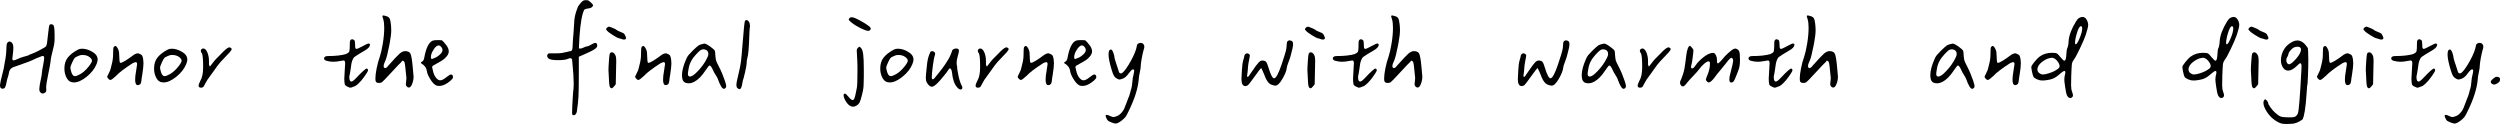 <?xml version="1.0" encoding="UTF-8"?>
<svg id="bn_description_service01" xmlns="http://www.w3.org/2000/svg" viewBox="0 0 342.38 16.98">
    <g id="description_service01_group">
        <path class="description_service01" d="M6.34,12.09c0,.21,0,.34-.02.4-.01.06-.06.12-.13.18-.12.09-.23.14-.33.14-.13,0-.24-.06-.34-.17-.1-.12-.14-.26-.14-.43,0-.05,0-.1.02-.15v-.04c0-.17.06-.52.17-1.04.12-.53.17-.86.17-1s.05-.47.16-1.01c.1-.54.15-.87.15-1.02,0-.19-.06-.29-.19-.29-.06,0-.21.05-.44.15-.16.06-.28.12-.39.15-.45.22-.82.38-1.1.49-.28.11-.58.22-.89.32s-.62.21-.93.33c-.28.08-.49.18-.63.32s-.22.33-.26.57c-.03.18-.07.38-.15.59-.07.21-.13.42-.16.63-.06.36-.14.61-.21.74s-.19.2-.33.2c-.24,0-.37-.14-.37-.43v-.08c.04-.33.14-.81.31-1.44.17-.62.27-1.11.31-1.46.01-.06.05-.3.13-.71.07-.41.11-.8.12-1.17.01-.46.03-.74.06-.84.03-.1.08-.18.15-.24.1-.06.17-.1.21-.1s.09.01.15.04c.26.1.39.37.39.81,0,.22-.02.52-.07.91s-.07.59-.07.6c0,.15.06.23.17.23.1,0,.3-.07.6-.21.17-.09.41-.18.73-.27.32-.09.54-.15.66-.19.13-.09.26-.15.41-.19.3-.1.7-.29,1.2-.55s.79-.44.85-.53c.05-.09.09-.23.13-.42.03-.19.09-.7.18-1.54.05-.5.1-.81.15-.93.04-.08.11-.12.21-.12.16,0,.27.05.35.15.09.1.14.52.15,1.26v.6c0,.39-.06.83-.19,1.31-.23.9-.35,1.46-.35,1.68-.04.37-.15,1-.34,1.88s-.28,1.5-.28,1.86Z"/>
        <path class="description_service01" d="M13.38,8.14c0,.15-.05.36-.15.62-.25.63-.7,1.21-1.35,1.74-.66.53-1.24.79-1.76.79-.43,0-.75-.19-.97-.58-.22-.39-.33-.83-.33-1.33,0-.62.16-1.13.49-1.53s.8-.76,1.42-1.08c.14-.06.31-.1.5-.1.46,0,.94.14,1.42.43.48.28.72.63.72,1.04ZM12.59,8.3c0-.18-.15-.37-.44-.56-.23-.14-.52-.21-.85-.21-.21,0-.37.03-.5.1-.08.04-.17.08-.27.12-.14.06-.25.13-.31.2s-.16.24-.29.51c-.19.4-.29.67-.29.81,0,.12.04.31.12.58.12.39.28.58.5.58.09,0,.21-.03.37-.1.57-.23,1.08-.65,1.55-1.26.28-.36.42-.62.42-.77Z"/>
        <path class="description_service01" d="M16.55,8.6c.1,0,.33-.11.67-.32.34-.21.65-.43.94-.65.27-.22.53-.33.77-.33.03.01.08.04.17.07.09.03.17.07.25.13.08.05.13.12.15.19.1.27.15.6.15.99,0,.35-.06.87-.17,1.57-.04.22-.06.38-.08.48-.03.43-.09.69-.19.79-.1.09-.21.14-.33.14-.25,0-.37-.25-.37-.75,0-.31.04-.73.14-1.25.09-.52.13-.81.13-.88,0-.18-.06-.27-.19-.27-.08,0-.21.05-.41.14-1.11.71-1.87,1.29-2.28,1.74-.4.37-.66.56-.77.56h-.04c-.08-.01-.16-.07-.26-.18s-.15-.2-.15-.28c.03-.08.11-.25.25-.52.14-.27.23-.49.25-.66.03-.09.06-.23.1-.41.14-.5.21-.98.21-1.43v-.15c0-.55.03-.86.1-.91.09-.08.16-.12.19-.12.14,0,.28.17.43.52.09.18.13.52.13,1.02.01.32.03.53.05.63s.07.15.14.15Z"/>
        <path class="description_service01" d="M25.66,8.14c0,.15-.05.36-.15.62-.25.63-.7,1.21-1.35,1.74-.66.53-1.24.79-1.76.79-.43,0-.75-.19-.97-.58-.22-.39-.33-.83-.33-1.33,0-.62.16-1.13.49-1.53s.8-.76,1.42-1.08c.14-.06.31-.1.5-.1.46,0,.94.14,1.42.43.48.28.72.63.72,1.04ZM24.87,8.3c0-.18-.15-.37-.44-.56-.23-.14-.52-.21-.85-.21-.21,0-.37.03-.5.1-.08.04-.17.08-.27.12-.14.06-.25.13-.31.2s-.16.24-.29.51c-.19.4-.29.67-.29.81,0,.12.04.31.12.58.12.39.28.58.5.58.09,0,.21-.03.37-.1.57-.23,1.08-.65,1.55-1.26.28-.36.42-.62.42-.77Z"/>
        <path class="description_service01" d="M28.72,9.13h.02c.06-.08.19-.24.37-.48.18-.24.34-.44.48-.58.1-.09.26-.25.47-.47s.41-.43.59-.6c.18-.17.34-.31.48-.4.14-.08.24-.12.29-.12s.12.03.19.08c.08.05.12.1.12.15,0,.09-.09.25-.28.46-.19.22-.59.64-1.21,1.28-.18.18-.49.59-.93,1.22-.44.63-.69.98-.75,1.04s-.19.26-.37.59c-.18.33-.28.52-.31.57-.08.09-.19.14-.33.14-.23,0-.35-.09-.35-.27,0-.14.08-.36.23-.66.26-.43.39-1.05.39-1.88,0-1.08-.06-1.71-.17-1.9-.1-.1-.15-.22-.15-.35,0-.08.03-.15.1-.21.06-.06.14-.1.23-.1.22,0,.41.17.56.52.15.35.23.75.23,1.2,0,.09,0,.17,0,.25,0,.08,0,.13,0,.15,0,.06,0,.13.03.18.02.06.05.11.09.16Z"/>
        <path class="description_service01" d="M50.64,6.21c0,.22-.25.47-.75.75-.58.34-1.03.61-1.33.83-.12.09-.21.24-.29.44-.08.21-.13.39-.15.54-.03.15-.06.39-.1.7-.05.36-.09.61-.12.73-.04.1-.06.23-.06.37,0,.4.1.6.29.6.13,0,.34-.16.64-.48.81-.86,1.3-1.3,1.45-1.3.04,0,.08.02.12.06.04.04.06.09.06.15,0,.12-.1.31-.29.58-.19.27-.3.42-.31.44-.18.26-.41.53-.69.8s-.51.43-.71.45c-.06.03-.12.05-.15.07s-.09.04-.16.05c-.06.01-.13.02-.19.02-.01-.01-.07-.04-.17-.08-.1-.04-.2-.08-.29-.14-.09-.05-.16-.12-.21-.19-.05-.22-.08-.49-.08-.81,0-.22.02-.58.06-1.09.04-.51.06-.86.06-1.05,0-.24-.08-.37-.23-.37-.05,0-.23.03-.53.09-.3.06-.59.09-.86.09-.28,0-.55-.03-.79-.1-.32-.05-.48-.17-.48-.37,0-.08.04-.15.12-.21s.2-.1.36-.1h.04c1.03,0,1.86-.09,2.48-.27l.1-.06c.21-.09.33-.2.37-.34.04-.14.06-.52.06-1.15,0-.32.11-.48.33-.48.08.01.14.03.17.05s.07.04.1.07c.08.06.12.26.12.58s.02.51.07.55c.04.05.09.07.13.07.1,0,.38-.12.83-.37.45-.25.73-.37.83-.37.05,0,.1.03.14.08.04.05.06.1.06.15Z"/>
        <path class="description_service01" d="M52.46,2.11c.08,0,.2.03.37.08.25.06.41.16.5.3.09.14.15.38.19.74.04.31.06.61.06.89,0,.43-.06.99-.19,1.68-.05.23-.08.41-.1.52-.04.17-.09.39-.15.68-.13.67-.28,1.17-.45,1.51-.1.21-.15.38-.15.52,0,.19.07.29.21.29.13,0,.26-.1.41-.31.76-.86,1.28-1.41,1.55-1.65.27-.24.53-.36.77-.36.37,0,.62.12.73.35.12.23.22.83.31,1.8.08.75.12,1.2.12,1.35,0,.31-.06.64-.19.98-.13.34-.28.51-.46.51-.1,0-.2-.05-.29-.15-.08-.09-.12-.19-.12-.31,0-.06.01-.2.04-.4.03-.2.04-.34.04-.44,0-.12-.03-.37-.08-.77-.06-.71-.12-1.15-.16-1.31-.04-.17-.12-.26-.25-.29,0-.01,0-.02-.02-.02-.04,0-.08.04-.13.12-.01.01-.02.03-.02.04-.16.13-.62.61-1.39,1.45-.77.84-1.22,1.3-1.35,1.39v-.02c-.12.05-.23.08-.33.08-.24,0-.4-.06-.46-.19-.04-.08-.06-.22-.06-.43,0-.35.06-.81.17-1.38s.26-1.11.44-1.61c.14-.41.28-1.02.41-1.81s.19-1.5.19-2.14c0-.46-.04-.84-.12-1.12-.08-.28-.13-.43-.13-.44,0-.08.03-.12.1-.12Z"/>
        <path class="description_service01" d="M61.92,10.27c.08.03.12.12.12.27,0,.09-.02.16-.06.22s-.13.15-.27.28c-.55.49-1.08.73-1.59.73-.19,0-.36-.04-.5-.14-.23-.14-.47-.42-.72-.83-.25-.41-.4-.77-.44-1.06-.04-.26-.13-.47-.26-.63-.14-.16-.26-.28-.39-.35-.12-.07-.18-.13-.18-.16,0-.05.06-.11.19-.17.14-.09.23-.25.27-.46.24-1.37.63-2.17,1.16-2.4.12-.05.35-.08.72-.08l.52.02s.04.01.11.08c.07.06.14.14.21.21.07.08.11.12.11.14.36.39.54.75.54,1.08,0,.23-.09.46-.28.69s-.38.41-.59.54c-.21.14-.48.29-.81.47-.09.06-.2.13-.33.19-.18.08-.27.17-.27.29,0,.06.03.18.08.35.09.46.23.82.43,1.07.19.25.39.38.6.38s.48-.13.81-.4.55-.4.66-.4c.05,0,.11.02.17.06ZM59.44,6.71c-.28.4-.43.77-.43,1.12,0,.17.05.25.16.25.18-.06.36-.14.53-.22.17-.08.37-.22.58-.42s.32-.39.32-.58c0-.15-.06-.3-.18-.44-.12-.14-.24-.2-.36-.2-.18,0-.39.16-.62.48Z"/>
        <path class="description_service01" d="M78.33,8.16c-.03-.13-.1-.19-.23-.19-.09,0-.23.04-.41.12-.25.1-.68.15-1.31.15-.7,0-1.13-.09-1.3-.27-.1-.1-.15-.21-.15-.33,0-.09.04-.17.12-.25.04-.05.11-.08.21-.09.1,0,.37,0,.81,0h.27c.39,0,.79-.06,1.22-.17.21-.05.37-.09.5-.12.14,0,.24-.06.29-.18.05-.12.08-.36.08-.71.01-.36.04-.84.1-1.45.05-.61.08-1.1.1-1.47.01-.67.15-1.34.42-2.01.05-.14.09-.24.12-.31.04-.05.09-.13.16-.23.15-.21.29-.36.42-.47.12-.11.29-.16.49-.16.17,0,.28.02.35.05.06.03.17.12.33.26.21.22.31.35.31.39,0,.08-.06.16-.17.26s-.25.15-.39.16c-.32.04-.52.09-.6.15s-.16.24-.25.53c-.28.95-.46,2.56-.54,4.81.08.01.15.02.21.02.12,0,.26-.05.44-.14.18-.09.32-.14.41-.15.22-.03.44-.12.66-.27.22-.14.4-.21.54-.21.17,0,.25.13.25.39,0,.15-.12.32-.38.48-.25.17-.77.43-1.56.77-.26.12-.45.2-.58.25v2.71c0,1.25-.02,2.17-.05,2.77-.03.59-.11,1.27-.22,2.03-.03.14-.08.26-.16.36-.08.1-.17.15-.26.15-.06-.01-.11-.03-.14-.05s-.06-.04-.07-.07-.02-.1-.02-.21c0-.37.02-.98.07-1.81s.09-1.36.13-1.58c.01-.17.02-.39.02-.66,0-.33-.02-.74-.05-1.23s-.07-.93-.11-1.33c-.04-.41-.06-.63-.06-.67Z"/>
        <path class="description_service01" d="M83,4.02c0-.06.04-.14.13-.23.09-.09.2-.14.33-.14.01,0,.08.03.21.08.13.05.26.11.39.16s.23.11.31.16c.09.09.28.19.58.31.27.1.44.18.5.24s.13.16.19.32c.06.12.1.21.1.29,0,.14-.1.21-.31.21-.08,0-.18-.03-.31-.08-.13-.05-.25-.08-.37-.1-.13-.03-.41-.17-.83-.44s-.68-.46-.77-.59c-.1-.09-.15-.16-.15-.21ZM84.39,8.59c0,.24-.02,1.22-.06,2.94-.13.19-.2.28-.21.27-.14.19-.26.29-.37.29-.05,0-.12-.04-.19-.12-.09-.09-.15-.51-.17-1.26-.04-.64-.06-1.02-.06-1.14,0-.06,0-.25.02-.56.01-.31.04-.65.07-1.03.03-.38.07-.6.11-.67.06-.1.16-.15.27-.15s.22.05.31.15c.12.13.19.27.23.42.04.15.06.44.06.86Z"/>
        <path class="description_service01" d="M88.85,8.6c.1,0,.33-.11.67-.32.34-.21.65-.43.94-.65.27-.22.53-.33.77-.33.03.01.08.04.17.07.09.03.17.07.25.13.08.05.13.12.15.19.1.27.15.6.15.99,0,.35-.06.87-.17,1.57-.04.22-.06.38-.08.48-.03.43-.09.69-.19.79-.1.09-.21.14-.33.14-.25,0-.37-.25-.37-.75,0-.31.04-.73.14-1.25.09-.52.13-.81.13-.88,0-.18-.06-.27-.19-.27-.08,0-.21.05-.41.14-1.11.71-1.87,1.29-2.28,1.74-.4.37-.66.56-.77.56h-.04c-.08-.01-.16-.07-.26-.18s-.15-.2-.15-.28c.03-.08.11-.25.25-.52.14-.27.23-.49.25-.66.03-.09.06-.23.1-.41.14-.5.21-.98.21-1.43v-.15c0-.55.03-.86.1-.91.09-.08.16-.12.19-.12.14,0,.28.17.43.52.09.18.13.52.13,1.02.01.32.03.53.05.63s.07.15.14.15Z"/>
        <path class="description_service01" d="M99.12,12.16c-.22,0-.5-.46-.83-1.39-.06-.15-.17-.34-.32-.57-.15-.23-.25-.42-.32-.59-.19-.43-.35-.64-.46-.64-.08,0-.19.12-.35.37-.09.13-.16.23-.21.29-.5.76-1.01,1.28-1.51,1.55-.28.15-.55.23-.81.23-.46,0-.75-.19-.85-.58-.04-.17-.06-.35-.06-.54,0-.59.19-1.33.58-2.2.09-.22.19-.4.31-.54.12-.14.31-.35.58-.62.43-.41.7-.66.83-.73.13-.08.37-.15.74-.23h.04c.05,0,.12.02.19.05.08.03.15.07.22.11.07.04.16.09.25.16s.17.13.23.17c.06.05.13.1.22.17.09.07.14.11.15.13.09.08.15.15.17.23.03.08.04.28.06.6.03.34.06.57.1.7s.16.39.37.79c.35.68.62,1.34.83,1.97.13.37.19.63.19.75,0,.1-.03.18-.09.24-.06.06-.11.09-.16.11-.04.01-.08.02-.11.02ZM94.52,10.48c.23,0,.59-.25,1.06-.75.51-.53.93-1.11,1.24-1.74.13-.22.19-.42.19-.6,0-.37-.21-.59-.62-.64-.18,0-.33.04-.45.12-.12.08-.33.27-.61.58-.58.61-.92,1.26-1.02,1.95-.07.36-.1.6-.1.72,0,.25.1.37.31.37Z"/>
        <path class="description_service01" d="M102.72,3.48c0,.09-.01.2-.04.33-.03.25-.05.69-.07,1.32-.02.64-.05,1.21-.09,1.71-.04.5-.1.87-.17,1.1-.06.24-.1.51-.1.79,0,.15-.07.55-.22,1.2s-.25,1.01-.3,1.1c-.01.03-.03.14-.06.35-.03.21-.07.4-.14.57-.06.17-.15.26-.27.26-.08,0-.17-.06-.29-.17-.08-.09-.12-.23-.12-.41,0-.21.1-.73.31-1.59.14-.57.25-1.09.31-1.56.06-.47.13-1.22.21-2.25.17-2.17.28-3.29.35-3.38.06-.06.13-.1.19-.1.12,0,.23.07.33.21.1.14.15.31.15.5Z"/>
        <path class="description_service01" d="M115.71,12.82c.09,0,.26.15.5.44.24.3.43.44.56.44.1,0,.19-.08.25-.23.06-.13.17-.61.33-1.45.05-.26.08-1,.08-2.22,0-.64,0-1.19-.03-1.62-.02-.44-.04-.75-.05-.94-.01-.19-.02-.29-.02-.32,0-.13.04-.25.14-.35.12-.12.19-.17.23-.17s.1.05.19.14c.16.15.26.44.32.87.06.43.09,1.12.09,2.09v1.01c-.01.76-.03,1.25-.05,1.47s-.08.53-.18.93c-.13.55-.25.93-.35,1.12s-.25.34-.44.44c-.14.09-.29.14-.45.14-.32,0-.62-.19-.89-.58-.27-.39-.41-.72-.41-1.01,0-.05.02-.1.05-.14s.07-.06.13-.06ZM118.88,4.22c-.21,0-.56-.13-1.06-.38s-.9-.5-1.2-.74c-.26-.22-.39-.37-.39-.44.03-.04.05-.07.06-.1l.04-.08c.08-.08.18-.12.31-.12.22,0,.57.14,1.06.41.1.06.17.1.21.12.21.1.45.25.74.44.28.19.45.31.5.38.06.08.1.15.1.23s-.04.15-.11.2c-.07.06-.16.09-.26.09Z"/>
        <path class="description_service01" d="M125.11,8.14c0,.15-.05.36-.15.62-.25.63-.7,1.21-1.35,1.74-.66.53-1.24.79-1.76.79-.43,0-.75-.19-.97-.58-.22-.39-.33-.83-.33-1.33,0-.62.16-1.13.49-1.53s.8-.76,1.42-1.08c.14-.06.31-.1.5-.1.46,0,.94.14,1.42.43.48.28.72.63.72,1.04ZM124.32,8.3c0-.18-.15-.37-.44-.56-.23-.14-.52-.21-.85-.21-.21,0-.37.03-.5.1-.08.04-.17.08-.27.12-.14.06-.25.13-.31.2s-.16.24-.29.51c-.19.4-.29.67-.29.81,0,.12.04.31.12.58.12.39.28.58.5.58.09,0,.21-.03.37-.1.57-.23,1.08-.65,1.55-1.26.28-.36.42-.62.42-.77Z"/>
        <path class="description_service01" d="M131.07,9.28c.01.12.04.27.08.46.13.83.3,1.45.5,1.88.1.15.15.28.15.39,0,.08-.03.14-.08.18-.05.05-.1.07-.15.07-.17,0-.36-.13-.56-.39s-.35-.56-.44-.91c-.09-.3-.15-.59-.17-.89-.05-.46-.16-.7-.31-.7-.08,0-.16.08-.23.23-.12.19-.31.45-.59.78-.28.33-.45.54-.53.63-.5.58-.88.87-1.12.87-.23,0-.46-.19-.68-.56-.1-.18-.15-.39-.15-.64s.05-.81.15-1.68c.05-.63.17-1.16.35-1.59.04-.1.07-.18.1-.23.04-.12.12-.17.25-.17s.23.03.31.1.12.15.12.25c0,.06,0,.11-.02.14-.09.23-.19.72-.29,1.47-.1.75-.15,1.29-.15,1.62,0,.18.04.27.12.27.1,0,.21-.08.33-.25.46-.57.81-1,1.03-1.3.23-.3.47-.66.73-1.09.26-.43.44-.83.56-1.21.01-.12.08-.21.19-.27.12-.06.24-.1.37-.1.26,0,.39.1.39.31,0,.12-.05.36-.16.73s-.16.67-.16.89c0,.19.03.43.1.7Z"/>
        <path class="description_service01" d="M135.13,9.13h.02c.06-.08.19-.24.37-.48.18-.24.34-.44.48-.58.1-.09.26-.25.47-.47s.41-.43.59-.6c.18-.17.34-.31.48-.4.14-.08.24-.12.29-.12s.12.03.19.08c.08.05.12.1.12.15,0,.09-.09.25-.28.46-.19.22-.59.64-1.21,1.28-.18.18-.49.59-.93,1.22-.44.63-.69.98-.75,1.04s-.19.26-.37.59c-.18.33-.28.52-.31.57-.08.09-.19.14-.33.14-.23,0-.35-.09-.35-.27,0-.14.08-.36.23-.66.26-.43.39-1.05.39-1.88,0-1.08-.06-1.71-.17-1.9-.1-.1-.15-.22-.15-.35,0-.08.03-.15.1-.21.06-.06.14-.1.23-.1.22,0,.41.17.56.52.15.35.23.75.23,1.2,0,.09,0,.17,0,.25,0,.08,0,.13,0,.15,0,.06,0,.13.03.18.02.06.05.11.09.16Z"/>
        <path class="description_service01" d="M141.24,8.6c.1,0,.33-.11.67-.32.34-.21.65-.43.94-.65.27-.22.53-.33.77-.33.03.01.08.04.17.07.09.03.17.07.25.13.08.05.13.12.15.19.1.27.15.6.15.99,0,.35-.06.87-.17,1.57-.04.22-.06.38-.08.48-.03.43-.09.69-.19.79-.1.09-.21.14-.33.14-.25,0-.37-.25-.37-.75,0-.31.04-.73.14-1.25.09-.52.13-.81.13-.88,0-.18-.06-.27-.19-.27-.08,0-.21.05-.41.14-1.11.71-1.87,1.29-2.28,1.74-.4.37-.66.56-.77.56h-.04c-.08-.01-.16-.07-.26-.18s-.15-.2-.15-.28c.03-.08.11-.25.25-.52.14-.27.23-.49.25-.66.03-.09.06-.23.1-.41.14-.5.21-.98.21-1.43v-.15c0-.55.03-.86.1-.91.09-.08.16-.12.19-.12.14,0,.28.17.43.52.09.18.13.52.13,1.02.01.32.03.53.05.63s.07.15.14.15Z"/>
        <path class="description_service01" d="M150.02,10.27c.08.03.12.12.12.27,0,.09-.02.16-.06.22s-.13.15-.27.28c-.55.49-1.08.73-1.59.73-.19,0-.36-.04-.5-.14-.23-.14-.47-.42-.72-.83-.25-.41-.4-.77-.44-1.06-.04-.26-.13-.47-.26-.63-.14-.16-.26-.28-.39-.35-.12-.07-.18-.13-.18-.16,0-.05.06-.11.19-.17.14-.09.23-.25.27-.46.24-1.37.63-2.17,1.16-2.4.12-.05.35-.08.72-.08l.52.02s.04.01.11.08c.07.06.14.14.21.21.07.08.11.12.11.14.36.39.54.75.54,1.08,0,.23-.09.46-.28.69s-.38.41-.59.54c-.21.14-.48.29-.81.47-.09.06-.2.13-.33.19-.18.08-.27.17-.27.29,0,.06.03.18.08.35.09.46.23.82.43,1.07.19.25.39.38.6.38s.48-.13.81-.4.55-.4.66-.4c.05,0,.11.02.17.06ZM147.54,6.71c-.28.4-.43.77-.43,1.12,0,.17.05.25.16.25.18-.06.36-.14.53-.22.17-.08.37-.22.58-.42s.32-.39.32-.58c0-.15-.06-.3-.18-.44-.12-.14-.24-.2-.36-.2-.18,0-.39.16-.62.48Z"/>
        <path class="description_service01" d="M155.95,10.85v.06c-.12,1.24-.57,2.67-1.37,4.29-.17.37-.32.64-.44.81-.13.17-.33.35-.6.56-.32.23-.57.35-.75.35-.13,0-.31-.05-.54-.14-.28-.12-.45-.2-.51-.25-.06-.05-.13-.17-.22-.35-.06-.13-.1-.24-.1-.33,0-.08.05-.12.15-.12.09,0,.24.05.45.15.21.1.36.15.46.15.12,0,.3-.05.54-.15.22-.1.41-.25.58-.45.17-.2.29-.38.36-.54.07-.16.16-.4.28-.71.1-.3.19-.52.26-.69.07-.16.12-.28.15-.36.03-.08.07-.23.13-.44.05-.22.1-.41.16-.56.06-.21.11-.51.14-.92.03-.41.08-.72.15-.94.06-.28.1-.48.1-.58,0-.13-.06-.19-.17-.19s-.3.18-.57.54c-.18.25-.34.43-.49.54-.15.12-.34.21-.57.27-.09.03-.16.04-.21.04-.06,0-.15-.03-.27-.08-.19-.09-.35-.22-.46-.39-.12-.17-.23-.46-.35-.87-.28-.92-.42-1.61-.42-2.09,0-.45.1-.68.31-.68.18,0,.34.3.48.91,0,.21.13.68.39,1.41.1.28.17.48.19.58.05.25.15.37.31.37.06,0,.13-.02.19-.06.31-.23.7-.78,1.18-1.64.48-.86.75-1.56.83-2.09,0-.1.05-.19.15-.27.1-.08.22-.12.35-.12.15,0,.28.05.37.15.1.1.15.23.15.39,0,.1-.03.25-.1.44-.09.32-.18.71-.26,1.17-.08.46-.13.8-.13,1.02,0,.18-.04.47-.13.88-.09.41-.14.71-.14.9Z"/>
        <path class="description_service01" d="M176.68,5.55c.27,0,.41.16.41.48,0,.15-.02.34-.07.56-.05.22-.1.45-.17.69-.06.24-.1.39-.12.45-.03.13-.11.38-.26.76-.15.38-.23.65-.24.8-.04.39-.24.89-.6,1.51-.36.62-.68.93-.97.93h-.04c-.23-.04-.42-.09-.57-.16s-.28-.18-.39-.33c-.11-.15-.2-.28-.26-.41-.07-.12-.15-.32-.25-.59-.22-.53-.36-.83-.42-.91h-.02c-.09.06-.38.44-.88,1.14-.5.7-.8,1.09-.9,1.18-.12.09-.24.14-.37.14-.36,0-.54-.32-.54-.97v-.02c0-.26.02-.64.06-1.16.03-.59.09-1.06.19-1.41.04-.13.08-.26.12-.41v-.02c0-.13.04-.24.12-.35.08-.1.17-.15.29-.15.09,0,.18.04.27.12.06.05.1.11.1.17,0,.09-.05.36-.14.81-.05.22-.09.5-.12.83-.01.31-.04.56-.07.76-.03.2-.05.33-.05.4,0,.09.03.14.1.15.03-.01.06-.04.12-.1.04-.05.17-.25.41-.6.45-.66.76-1.08.94-1.27.17-.19.34-.28.51-.28.25,0,.42.06.52.18.1.12.22.4.35.84.28.94.54,1.41.75,1.41.26,0,.6-.62,1.02-1.86.32-.97.52-1.59.59-1.88.07-.28.11-.54.11-.77,0-.3.04-.49.13-.57.09-.08.2-.13.33-.13Z"/>
        <path class="description_service01" d="M178.71,4.02c0-.06.04-.14.13-.23.09-.09.2-.14.33-.14.01,0,.08.03.21.08.13.05.26.11.39.16s.23.11.31.16c.09.09.28.19.58.31.27.1.44.18.5.24s.13.16.19.32c.06.12.1.21.1.29,0,.14-.1.21-.31.21-.08,0-.18-.03-.31-.08-.13-.05-.25-.08-.37-.1-.13-.03-.41-.17-.83-.44s-.68-.46-.77-.59c-.1-.09-.15-.16-.15-.21ZM180.11,8.59c0,.24-.02,1.22-.06,2.94-.13.19-.2.28-.21.27-.14.19-.26.29-.37.29-.05,0-.12-.04-.19-.12-.09-.09-.15-.51-.17-1.26-.04-.64-.06-1.02-.06-1.14,0-.06,0-.25.02-.56.01-.31.04-.65.07-1.03.03-.38.07-.6.11-.67.06-.1.16-.15.27-.15s.22.05.31.15c.12.13.19.27.23.42.04.15.06.44.06.86Z"/>
        <path class="description_service01" d="M188.79,6.21c0,.22-.25.47-.75.75-.58.34-1.03.61-1.33.83-.12.09-.21.24-.29.44-.08.21-.13.39-.15.54-.03.15-.06.39-.1.7-.05.36-.09.61-.12.73-.04.1-.06.23-.06.37,0,.4.1.6.29.6.13,0,.34-.16.64-.48.81-.86,1.3-1.3,1.45-1.3.04,0,.08.02.12.06.04.04.06.09.06.15,0,.12-.1.31-.29.58-.19.27-.3.42-.31.44-.18.26-.41.53-.69.8s-.51.43-.71.45c-.06.03-.12.05-.15.07s-.09.04-.16.05c-.06.01-.13.02-.19.02-.01-.01-.07-.04-.17-.08-.1-.04-.2-.08-.29-.14-.09-.05-.16-.12-.21-.19-.05-.22-.08-.49-.08-.81,0-.22.02-.58.06-1.09.04-.51.06-.86.06-1.05,0-.24-.08-.37-.23-.37-.05,0-.23.03-.53.09-.3.06-.59.09-.86.09-.28,0-.55-.03-.79-.1-.32-.05-.48-.17-.48-.37,0-.08.04-.15.12-.21s.2-.1.36-.1h.04c1.03,0,1.86-.09,2.48-.27l.1-.06c.21-.09.33-.2.37-.34.04-.14.06-.52.06-1.15,0-.32.11-.48.33-.48.08.01.14.03.17.05s.07.04.1.07c.08.06.12.26.12.58s.02.51.07.55c.04.05.09.07.13.07.1,0,.38-.12.83-.37.45-.25.73-.37.83-.37.05,0,.1.03.14.08.04.05.06.1.06.15Z"/>
        <path class="description_service01" d="M190.61,2.11c.08,0,.2.03.37.08.25.06.41.16.5.3.09.14.15.38.19.74.04.31.06.61.06.89,0,.43-.06.99-.19,1.68-.05.23-.08.41-.1.52-.04.17-.09.39-.15.68-.13.67-.28,1.17-.45,1.51-.1.21-.15.38-.15.52,0,.19.07.29.21.29.13,0,.26-.1.41-.31.76-.86,1.28-1.41,1.55-1.65.27-.24.53-.36.77-.36.37,0,.62.12.73.35.12.23.22.83.31,1.8.08.75.12,1.2.12,1.35,0,.31-.06.64-.19.98-.13.34-.28.51-.46.51-.1,0-.2-.05-.29-.15-.08-.09-.12-.19-.12-.31,0-.06.01-.2.04-.4.03-.2.04-.34.04-.44,0-.12-.03-.37-.08-.77-.06-.71-.12-1.15-.16-1.31-.04-.17-.12-.26-.25-.29,0-.01,0-.02-.02-.02-.04,0-.08.04-.13.12-.01.01-.02.03-.02.04-.16.13-.62.61-1.39,1.45-.77.84-1.22,1.3-1.35,1.39v-.02c-.12.05-.23.08-.33.08-.24,0-.4-.06-.46-.19-.04-.08-.06-.22-.06-.43,0-.35.06-.81.17-1.38s.26-1.11.44-1.61c.14-.41.28-1.02.41-1.81s.19-1.5.19-2.14c0-.46-.04-.84-.12-1.12-.08-.28-.13-.43-.13-.44,0-.08.03-.12.1-.12Z"/>
        <path class="description_service01" d="M214.53,5.55c.27,0,.41.16.41.48,0,.15-.02.34-.07.56-.05.22-.1.45-.17.69-.06.24-.1.39-.12.45-.03.13-.11.38-.26.76-.15.38-.23.65-.24.8-.04.39-.24.89-.6,1.51-.36.62-.68.93-.97.93h-.04c-.23-.04-.42-.09-.57-.16s-.28-.18-.39-.33c-.11-.15-.2-.28-.26-.41-.07-.12-.15-.32-.25-.59-.22-.53-.36-.83-.42-.91h-.02c-.09.06-.38.44-.88,1.14-.5.7-.8,1.09-.9,1.18-.12.09-.24.14-.37.14-.36,0-.54-.32-.54-.97v-.02c0-.26.02-.64.06-1.16.03-.59.09-1.06.19-1.41.04-.13.08-.26.12-.41v-.02c0-.13.04-.24.12-.35.08-.1.17-.15.29-.15.09,0,.18.04.27.12.06.05.1.11.1.17,0,.09-.05.36-.14.81-.05.22-.09.5-.12.83-.01.31-.04.56-.07.76-.03.2-.05.33-.05.4,0,.09.03.14.1.15.03-.01.06-.04.12-.1.04-.05.17-.25.41-.6.45-.66.76-1.08.94-1.27.17-.19.34-.28.51-.28.25,0,.42.06.52.18.1.12.22.4.35.84.28.94.54,1.41.75,1.41.26,0,.6-.62,1.02-1.86.32-.97.52-1.59.59-1.88.07-.28.11-.54.11-.77,0-.3.04-.49.13-.57.09-.08.2-.13.33-.13Z"/>
        <path class="description_service01" d="M222.34,12.16c-.22,0-.5-.46-.83-1.39-.06-.15-.17-.34-.32-.57-.15-.23-.25-.42-.32-.59-.19-.43-.35-.64-.46-.64-.08,0-.19.12-.35.37-.09.13-.16.23-.21.29-.5.76-1.01,1.28-1.51,1.55-.28.15-.55.23-.81.23-.46,0-.75-.19-.85-.58-.04-.17-.06-.35-.06-.54,0-.59.19-1.33.58-2.2.09-.22.19-.4.31-.54.12-.14.31-.35.58-.62.43-.41.7-.66.83-.73.13-.08.37-.15.74-.23h.04c.05,0,.12.02.19.05.08.03.15.07.22.11.07.04.16.09.25.16s.17.13.23.17c.06.05.13.1.22.17.09.07.14.11.15.13.09.08.15.15.17.23.03.08.04.28.06.6.03.34.06.57.1.7s.16.39.37.79c.35.68.62,1.34.83,1.97.13.37.19.63.19.75,0,.1-.03.18-.09.24-.06.06-.11.09-.16.11-.04.01-.08.02-.11.02ZM217.74,10.48c.23,0,.59-.25,1.06-.75.51-.53.93-1.11,1.24-1.74.13-.22.19-.42.19-.6,0-.37-.21-.59-.62-.64-.18,0-.33.04-.45.12-.12.08-.33.27-.61.58-.58.61-.92,1.26-1.02,1.95-.07.36-.1.6-.1.72,0,.25.1.37.31.37Z"/>
        <path class="description_service01" d="M225.8,9.13h.02c.06-.08.19-.24.37-.48.18-.24.34-.44.48-.58.1-.09.26-.25.47-.47s.41-.43.59-.6c.18-.17.34-.31.48-.4.14-.08.24-.12.29-.12s.12.03.19.08c.08.05.12.1.12.15,0,.09-.09.25-.28.46-.19.22-.59.64-1.21,1.28-.18.18-.49.59-.93,1.22-.44.63-.69.98-.75,1.04s-.19.26-.37.59c-.18.33-.28.52-.31.57-.08.09-.19.14-.33.14-.23,0-.35-.09-.35-.27,0-.14.08-.36.23-.66.26-.43.39-1.05.39-1.88,0-1.08-.06-1.71-.17-1.9-.1-.1-.15-.22-.15-.35,0-.08.03-.15.1-.21.06-.06.14-.1.23-.1.22,0,.41.17.56.52.15.35.23.75.23,1.2,0,.09,0,.17,0,.25,0,.08,0,.13,0,.15,0,.06,0,.13.03.18.02.06.05.11.09.16Z"/>
        <path class="description_service01" d="M235.14,8.31c0,.25.04.37.14.37.06,0,.19-.11.39-.33.08-.09.14-.16.19-.21.19-.26.47-.55.84-.89.37-.33.63-.52.78-.56.06-.03.12-.04.17-.04.06,0,.15.03.25.08.17.09.27.22.32.39.05.17.07.52.07,1.04v.25c0,.46-.08.9-.25,1.31-.09.22-.16.4-.21.54-.17.45-.3.74-.39.86-.09.12-.21.18-.37.18s-.23-.15-.23-.46c0-.19.03-.41.1-.64.28-1.07.42-1.71.42-1.93v-.04c-.05-.21-.13-.31-.25-.31s-.34.23-.68.68c-.09.13-.35.45-.78.96-.43.51-.71.85-.82,1.03-.13.19-.28.36-.44.5-.17.14-.29.21-.37.21-.07,0-.15-.05-.25-.15s-.15-.18-.15-.23c.01-.12.08-.32.21-.62.23-.55.35-1.08.35-1.57,0-.22-.06-.33-.17-.33-.16,0-.36.11-.62.33-.26.22-.49.48-.7.77-.14.19-.41.49-.8.9-.39.41-.66.7-.8.88-.27.37-.48.56-.62.56-.08,0-.16-.04-.25-.14-.09-.09-.14-.21-.14-.37,0-.14.05-.3.16-.48.22-.54.36-.99.43-1.35.07-.36.16-1.02.28-1.99.04-.35.11-.64.2-.88.1-.24.2-.36.3-.36.03.03.08.08.16.15.08.08.14.15.2.23.06.08.09.15.11.21,0,.17-.04.52-.11,1.06-.07.54-.13.88-.18,1.01-.03.09-.04.17-.04.23,0,.14.05.21.15.21.13,0,.28-.13.45-.39.24-.37.62-.76,1.11-1.15.5-.39.94-.59,1.33-.59.05,0,.11.02.17.06.06.04.14.14.22.31s.13.39.13.68Z"/>
        <path class="description_service01" d="M245.72,6.21c0,.22-.25.47-.75.75-.58.34-1.03.61-1.33.83-.12.09-.21.24-.29.44-.08.21-.13.39-.15.54-.03.15-.06.39-.1.7-.05.36-.09.61-.12.73-.04.1-.06.23-.06.37,0,.4.1.6.29.6.13,0,.34-.16.64-.48.81-.86,1.3-1.3,1.45-1.3.04,0,.08.02.12.06.04.04.06.09.06.15,0,.12-.1.31-.29.58-.19.27-.3.42-.31.44-.18.26-.41.53-.69.8s-.51.43-.71.45c-.06.03-.12.05-.15.07s-.09.04-.16.05c-.06.01-.13.02-.19.02-.01-.01-.07-.04-.17-.08-.1-.04-.2-.08-.29-.14-.09-.05-.16-.12-.21-.19-.05-.22-.08-.49-.08-.81,0-.22.02-.58.06-1.09.04-.51.06-.86.06-1.05,0-.24-.08-.37-.23-.37-.05,0-.23.03-.53.09-.3.06-.59.09-.86.09-.28,0-.55-.03-.79-.1-.32-.05-.48-.17-.48-.37,0-.08.04-.15.12-.21s.2-.1.36-.1h.04c1.03,0,1.86-.09,2.48-.27l.1-.06c.21-.09.33-.2.37-.34.04-.14.06-.52.06-1.15,0-.32.11-.48.33-.48.08.01.14.03.17.05s.07.04.1.07c.08.06.12.26.12.58s.02.51.07.55c.04.05.09.07.13.07.1,0,.38-.12.83-.37.45-.25.73-.37.83-.37.05,0,.1.03.14.08.04.05.06.1.06.15Z"/>
        <path class="description_service01" d="M247.53,2.11c.08,0,.2.03.37.08.25.06.41.16.5.3.09.14.15.38.19.74.04.31.06.61.06.89,0,.43-.06.99-.19,1.68-.05.23-.08.41-.1.52-.04.17-.09.39-.15.68-.13.67-.28,1.17-.45,1.51-.1.21-.15.38-.15.52,0,.19.07.29.21.29.13,0,.26-.1.41-.31.76-.86,1.28-1.41,1.55-1.65.27-.24.53-.36.77-.36.37,0,.62.12.73.35.12.23.22.83.31,1.8.08.75.12,1.2.12,1.35,0,.31-.06.64-.19.98-.13.34-.28.51-.46.51-.1,0-.2-.05-.29-.15-.08-.09-.12-.19-.12-.31,0-.06.01-.2.04-.4.03-.2.04-.34.04-.44,0-.12-.03-.37-.08-.77-.06-.71-.12-1.15-.16-1.31-.04-.17-.12-.26-.25-.29,0-.01,0-.02-.02-.02-.04,0-.08.04-.13.12-.01.01-.02.03-.02.04-.16.13-.62.61-1.39,1.45-.77.84-1.22,1.3-1.35,1.39v-.02c-.12.05-.23.08-.33.08-.24,0-.4-.06-.46-.19-.04-.08-.06-.22-.06-.43,0-.35.06-.81.17-1.38s.26-1.11.44-1.61c.14-.41.28-1.02.41-1.81s.19-1.5.19-2.14c0-.46-.04-.84-.12-1.12-.08-.28-.13-.43-.13-.44,0-.08.03-.12.1-.12Z"/><path class="description_service01" d="M270.08,12.16c-.22,0-.5-.46-.83-1.39-.06-.15-.17-.34-.32-.57-.15-.23-.25-.42-.32-.59-.19-.43-.35-.64-.46-.64-.08,0-.19.12-.35.37-.09.13-.16.23-.21.29-.5.76-1.01,1.28-1.51,1.55-.28.15-.55.23-.81.23-.46,0-.75-.19-.85-.58-.04-.17-.06-.35-.06-.54,0-.59.19-1.33.58-2.2.09-.22.19-.4.31-.54.12-.14.31-.35.58-.62.43-.41.7-.66.83-.73.13-.08.37-.15.74-.23h.04c.05,0,.12.02.19.05.08.03.15.07.22.11.07.04.16.09.25.16s.17.13.23.17c.06.05.13.1.22.17.09.07.14.11.15.13.09.08.15.15.17.23.03.08.04.28.06.6.03.34.06.57.1.7s.16.39.37.79c.35.68.62,1.34.83,1.97.13.37.19.63.19.75,0,.1-.03.18-.09.24-.06.06-.11.09-.16.11-.04.01-.08.02-.11.02ZM265.48,10.48c.23,0,.59-.25,1.06-.75.51-.53.93-1.11,1.24-1.74.13-.22.19-.42.19-.6,0-.37-.21-.59-.62-.64-.18,0-.33.04-.45.12-.12.08-.33.27-.61.58-.58.61-.92,1.26-1.02,1.95-.07.36-.1.6-.1.72,0,.25.1.37.31.37Z"/>
        <path class="description_service01" d="M273.66,8.6c.1,0,.33-.11.67-.32.34-.21.65-.43.94-.65.27-.22.53-.33.77-.33.03.01.08.04.17.07.09.03.17.07.25.13.08.05.13.12.15.19.1.27.15.6.15.99,0,.35-.06.87-.17,1.57-.04.22-.06.38-.08.48-.03.43-.09.69-.19.79-.1.09-.21.14-.33.14-.25,0-.37-.25-.37-.75,0-.31.04-.73.14-1.25.09-.52.13-.81.13-.88,0-.18-.06-.27-.19-.27-.08,0-.21.05-.41.14-1.11.71-1.87,1.29-2.28,1.74-.4.37-.66.56-.77.56h-.04c-.08-.01-.16-.07-.26-.18s-.15-.2-.15-.28c.03-.08.11-.25.25-.52.14-.27.23-.49.25-.66.03-.09.06-.23.1-.41.14-.5.21-.98.21-1.43v-.15c0-.55.03-.86.1-.91.09-.08.16-.12.19-.12.14,0,.28.17.43.52.09.18.13.52.13,1.02.01.32.03.53.05.63s.07.15.14.15Z"/>
        <path class="description_service01" d="M285.98,3.42c0,.22-.11.67-.33,1.35-.15.45-.43,1.09-.82,1.91-.39.83-.67,1.32-.82,1.49-.14.19-.23.4-.26.61-.03.21-.06.76-.09,1.63-.01.7-.02,1.11-.02,1.24,0,.37.04.66.12.87.09.25.14.43.14.54,0,.09-.03.17-.09.23-.06.06-.11.1-.15.12-.04.01-.08.02-.11.02l-.12-.02c-.15-.05-.27-.17-.36-.37s-.16-.56-.24-1.1c-.08-.54-.12-.9-.12-1.06l.04-.43c.06-.24.1-.42.1-.52,0-.14-.04-.21-.13-.21-.1,0-.31.14-.62.41-.33.3-.64.51-.93.63-.28.12-.7.21-1.24.26h-.29c-.22,0-.45-.06-.7-.17-.27-.13-.42-.24-.46-.35-.06-.13-.13-.35-.19-.66-.06-.31-.1-.53-.1-.66,0-.12.14-.34.41-.68.27-.33.5-.58.7-.73.48-.36,1.06-.54,1.76-.54.31,0,.52.03.64.1.12.06.29.25.52.54.26.3.41.44.46.44h.02c.12,0,.19-.11.23-.32.04-.21.06-.46.08-.75.01-.29.04-.48.08-.57.12-.23.19-.58.21-1.04.05-.77.39-1.68,1.02-2.71.06-.09.11-.15.14-.19.05-.1.15-.2.3-.28.15-.08.29-.13.43-.13.25,0,.44.13.58.38.14.25.21.49.21.73ZM280.93,7.93c-.37.01-.78.19-1.23.52-.45.34-.67.69-.67,1.06,0,.21.08.37.25.5.17.13.33.19.48.19.21,0,.47-.05.79-.15s.59-.2.81-.32c.27-.15.46-.28.56-.37.1-.09.15-.19.15-.31,0-.19-.11-.43-.34-.72-.23-.28-.5-.43-.82-.43ZM284.18,5.88c0,.13.03.19.1.19.1,0,.26-.23.46-.68.28-.64.42-1.13.42-1.47,0-.22-.06-.33-.17-.33-.18,0-.36.3-.54.89s-.27,1.06-.27,1.39Z"/>
        <path class="description_service01" d="M306.67,3.42c0,.22-.11.67-.33,1.35-.15.45-.43,1.09-.82,1.91-.39.83-.67,1.32-.82,1.49-.14.19-.23.4-.26.61-.03.21-.06.76-.09,1.63-.01.7-.02,1.11-.02,1.24,0,.37.04.66.12.87.09.25.14.43.14.54,0,.09-.03.17-.09.23-.06.06-.11.1-.15.12-.04.01-.08.02-.11.02l-.12-.02c-.15-.05-.27-.17-.36-.37s-.16-.56-.24-1.1c-.08-.54-.12-.9-.12-1.06l.04-.43c.06-.24.1-.42.1-.52,0-.14-.04-.21-.13-.21-.1,0-.31.14-.62.41-.33.3-.64.51-.93.63-.28.12-.7.21-1.24.26h-.29c-.22,0-.45-.06-.7-.17-.27-.13-.42-.24-.46-.35-.06-.13-.13-.35-.19-.66-.06-.31-.1-.53-.1-.66,0-.12.14-.34.41-.68.27-.33.5-.58.7-.73.48-.36,1.06-.54,1.76-.54.31,0,.52.03.64.1.12.06.29.25.52.54.26.3.41.44.46.44h.02c.12,0,.19-.11.23-.32.04-.21.06-.46.08-.75.01-.29.04-.48.08-.57.12-.23.19-.58.21-1.04.05-.77.39-1.68,1.02-2.71.06-.09.11-.15.14-.19.05-.1.15-.2.3-.28.15-.08.29-.13.43-.13.25,0,.44.13.58.38.14.25.21.49.21.73ZM301.62,7.93c-.37.01-.78.19-1.23.52-.45.34-.67.69-.67,1.06,0,.21.08.37.25.5.17.13.33.19.48.19.21,0,.47-.05.79-.15s.59-.2.81-.32c.27-.15.46-.28.56-.37.1-.09.15-.19.15-.31,0-.19-.11-.43-.34-.72-.23-.28-.5-.43-.82-.43ZM304.87,5.88c0,.13.03.19.1.19.1,0,.26-.23.46-.68.28-.64.42-1.13.42-1.47,0-.22-.06-.33-.17-.33-.18,0-.36.3-.54.89s-.27,1.06-.27,1.39Z"/>
        <path class="description_service01" d="M307.92,4.02c0-.06.04-.14.13-.23.09-.09.2-.14.33-.14.01,0,.08.03.21.08.13.05.26.11.39.16s.23.11.31.16c.09.09.28.19.58.31.27.1.44.18.5.24s.13.16.19.32c.06.12.1.21.1.29,0,.14-.1.21-.31.21-.08,0-.18-.03-.31-.08-.13-.05-.25-.08-.37-.1-.13-.03-.41-.17-.83-.44s-.68-.46-.77-.59c-.1-.09-.15-.16-.15-.21ZM309.32,8.59c0,.24-.02,1.22-.06,2.94-.13.19-.2.28-.21.27-.14.19-.26.29-.37.29-.05,0-.12-.04-.19-.12-.09-.09-.15-.51-.17-1.26-.04-.64-.06-1.02-.06-1.14,0-.06,0-.25.02-.56.01-.31.04-.65.07-1.03.03-.38.07-.6.11-.67.06-.1.16-.15.27-.15s.22.05.31.15c.12.13.19.27.23.42.04.15.06.44.06.86Z"/>
        <path class="description_service01" d="M316.01,6.48c.08.06.12.64.12,1.74,0,.7-.02,1.42-.05,2.17s-.06,1.19-.09,1.31h-.02c-.01.22-.04.6-.08,1.14-.13,1.95-.32,3.12-.56,3.52-.54.4-1.08.6-1.6.6h-.06c-.23.01-.43.02-.58.02-.31,0-.56-.03-.76-.1-.2-.06-.43-.19-.71-.37-.45-.3-.84-.69-1.16-1.18-.32-.49-.48-.91-.48-1.26,0-.1.02-.2.06-.28.04-.08.1-.15.17-.2.05,0,.14.07.25.2.12.14.17.24.17.3,0,.12.1.32.31.61s.41.52.62.71c.3.28.55.46.77.54.22.08.57.12,1.04.12.37,0,.62,0,.74-.03.12-.02.23-.06.32-.13.14-.12.23-.25.27-.39.13-.28.29-2.26.48-5.92.01-.19.02-.35.02-.46,0-.32-.05-.48-.16-.48-.09,0-.25.12-.46.35-.45.44-.86.66-1.22.66-.34,0-.6-.19-.79-.58-.13-.23-.19-.52-.19-.87.01-.43.1-.81.27-1.17.17-.35.37-.64.61-.85.24-.21.48-.38.71-.49.24-.12.46-.17.65-.17.51,0,.97.32,1.37.95ZM314.13,6.5c-.18.13-.34.27-.48.44-.14.16-.22.3-.23.42-.03.14-.08.29-.17.44-.09.13-.14.27-.14.43,0,.14.03.27.1.38.06.11.16.18.29.2.22-.03.54-.29.98-.79.43-.5.65-.92.65-1.24,0-.09-.03-.17-.08-.23-.06-.1-.21-.15-.44-.15-.18,0-.33.04-.46.12Z"/>
        <path class="description_service01" d="M319.18,8.6c.1,0,.33-.11.67-.32.34-.21.65-.43.94-.65.27-.22.53-.33.77-.33.03.01.08.04.17.07.09.03.17.07.25.13.08.05.13.12.15.19.1.27.15.6.15.99,0,.35-.06.87-.17,1.57-.04.22-.06.38-.08.48-.03.43-.09.69-.19.79-.1.09-.21.14-.33.14-.25,0-.37-.25-.37-.75,0-.31.04-.73.14-1.25.09-.52.13-.81.13-.88,0-.18-.06-.27-.19-.27-.08,0-.21.05-.41.14-1.11.71-1.87,1.29-2.28,1.74-.4.37-.66.56-.77.56h-.04c-.08-.01-.16-.07-.26-.18s-.15-.2-.15-.28c.03-.08.11-.25.25-.52.14-.27.23-.49.25-.66.03-.09.06-.23.1-.41.14-.5.21-.98.21-1.43v-.15c0-.55.03-.86.1-.91.09-.08.16-.12.19-.12.14,0,.28.17.43.52.09.18.13.52.13,1.02.01.32.03.53.05.63s.07.15.14.15Z"/>
        <path class="description_service01" d="M323.67,4.02c0-.06.04-.14.13-.23.09-.09.2-.14.33-.14.01,0,.08.03.21.08.13.05.26.11.39.16s.23.11.31.16c.09.09.28.19.58.31.27.1.44.18.5.24s.13.16.19.32c.06.12.1.21.1.29,0,.14-.1.21-.31.21-.08,0-.18-.03-.31-.08-.13-.05-.25-.08-.37-.1-.13-.03-.41-.17-.83-.44s-.68-.46-.77-.59c-.1-.09-.15-.16-.15-.21ZM325.06,8.59c0,.24-.02,1.22-.06,2.94-.13.19-.2.28-.21.27-.14.19-.26.29-.37.29-.05,0-.12-.04-.19-.12-.09-.09-.15-.51-.17-1.26-.04-.64-.06-1.02-.06-1.14,0-.06,0-.25.02-.56.01-.31.04-.65.07-1.03.03-.38.07-.6.11-.67.06-.1.16-.15.27-.15s.22.05.31.15c.12.13.19.27.23.42.04.15.06.44.06.86Z"/>
        <path class="description_service01" d="M333.74,6.21c0,.22-.25.47-.75.75-.58.34-1.03.61-1.33.83-.12.09-.21.24-.29.44-.08.21-.13.39-.15.54-.03.15-.06.39-.1.7-.05.36-.09.61-.12.73-.04.1-.06.23-.06.37,0,.4.1.6.29.6.13,0,.34-.16.64-.48.81-.86,1.3-1.3,1.45-1.3.04,0,.08.02.12.06.04.04.06.09.06.15,0,.12-.1.31-.29.58-.19.27-.3.42-.31.44-.18.26-.41.53-.69.8s-.51.43-.71.45c-.06.03-.12.05-.15.07s-.09.04-.16.05c-.06.01-.13.02-.19.02-.01-.01-.07-.04-.17-.08-.1-.04-.2-.08-.29-.14-.09-.05-.16-.12-.21-.19-.05-.22-.08-.49-.08-.81,0-.22.02-.58.06-1.09.04-.51.06-.86.06-1.05,0-.24-.08-.37-.23-.37-.05,0-.23.03-.53.09-.3.06-.59.09-.86.09-.28,0-.55-.03-.79-.1-.32-.05-.48-.17-.48-.37,0-.08.04-.15.12-.21s.2-.1.36-.1h.04c1.03,0,1.86-.09,2.48-.27l.1-.06c.21-.09.33-.2.37-.34.04-.14.06-.52.06-1.15,0-.32.11-.48.33-.48.08.01.14.03.17.05s.07.04.1.07c.08.06.12.26.12.58s.02.51.07.55c.04.05.09.07.13.07.1,0,.38-.12.83-.37.45-.25.73-.37.83-.37.05,0,.1.03.14.08.04.05.06.1.06.15Z"/>
        <path class="description_service01" d="M339.33,10.85v.06c-.12,1.24-.57,2.67-1.37,4.29-.17.37-.32.64-.44.81-.13.17-.33.35-.6.56-.32.23-.57.35-.75.35-.13,0-.31-.05-.54-.14-.28-.12-.45-.2-.51-.25-.06-.05-.13-.17-.22-.35-.06-.13-.1-.24-.1-.33,0-.08.05-.12.15-.12.09,0,.24.05.45.15.21.1.36.15.46.15.12,0,.3-.05.54-.15.22-.1.41-.25.58-.45.17-.2.29-.38.36-.54.07-.16.16-.4.28-.71.1-.3.19-.52.26-.69.07-.16.12-.28.15-.36.03-.08.07-.23.13-.44.05-.22.1-.41.16-.56.06-.21.11-.51.14-.92.03-.41.08-.72.15-.94.06-.28.1-.48.1-.58,0-.13-.06-.19-.17-.19s-.3.18-.57.54c-.18.25-.34.43-.49.54-.15.12-.34.21-.57.27-.09.03-.16.04-.21.04-.06,0-.15-.03-.27-.08-.19-.09-.35-.22-.46-.39-.12-.17-.23-.46-.35-.87-.28-.92-.42-1.61-.42-2.09,0-.45.1-.68.31-.68.18,0,.34.3.48.91,0,.21.13.68.39,1.41.1.28.17.48.19.58.05.25.15.37.31.37.06,0,.13-.02.19-.06.31-.23.7-.78,1.18-1.64.48-.86.75-1.56.83-2.09,0-.1.05-.19.15-.27.1-.08.22-.12.35-.12.15,0,.28.05.37.15.1.1.15.23.15.39,0,.1-.03.25-.1.44-.09.32-.18.71-.26,1.17-.08.46-.13.8-.13,1.02,0,.18-.04.47-.13.88-.09.41-.14.71-.14.9Z"/>
        <path class="description_service01" d="M341.98,10.52c.27,0,.41.12.41.37l-.04.21c-.04.09-.15.19-.32.31-.17.12-.33.17-.45.17s-.24-.04-.33-.12c-.09-.08-.13-.16-.13-.25v-.04c0-.08.09-.2.28-.36.19-.16.32-.25.4-.28.06-.01.13-.02.19-.02Z"/>
    </g>
</svg>
